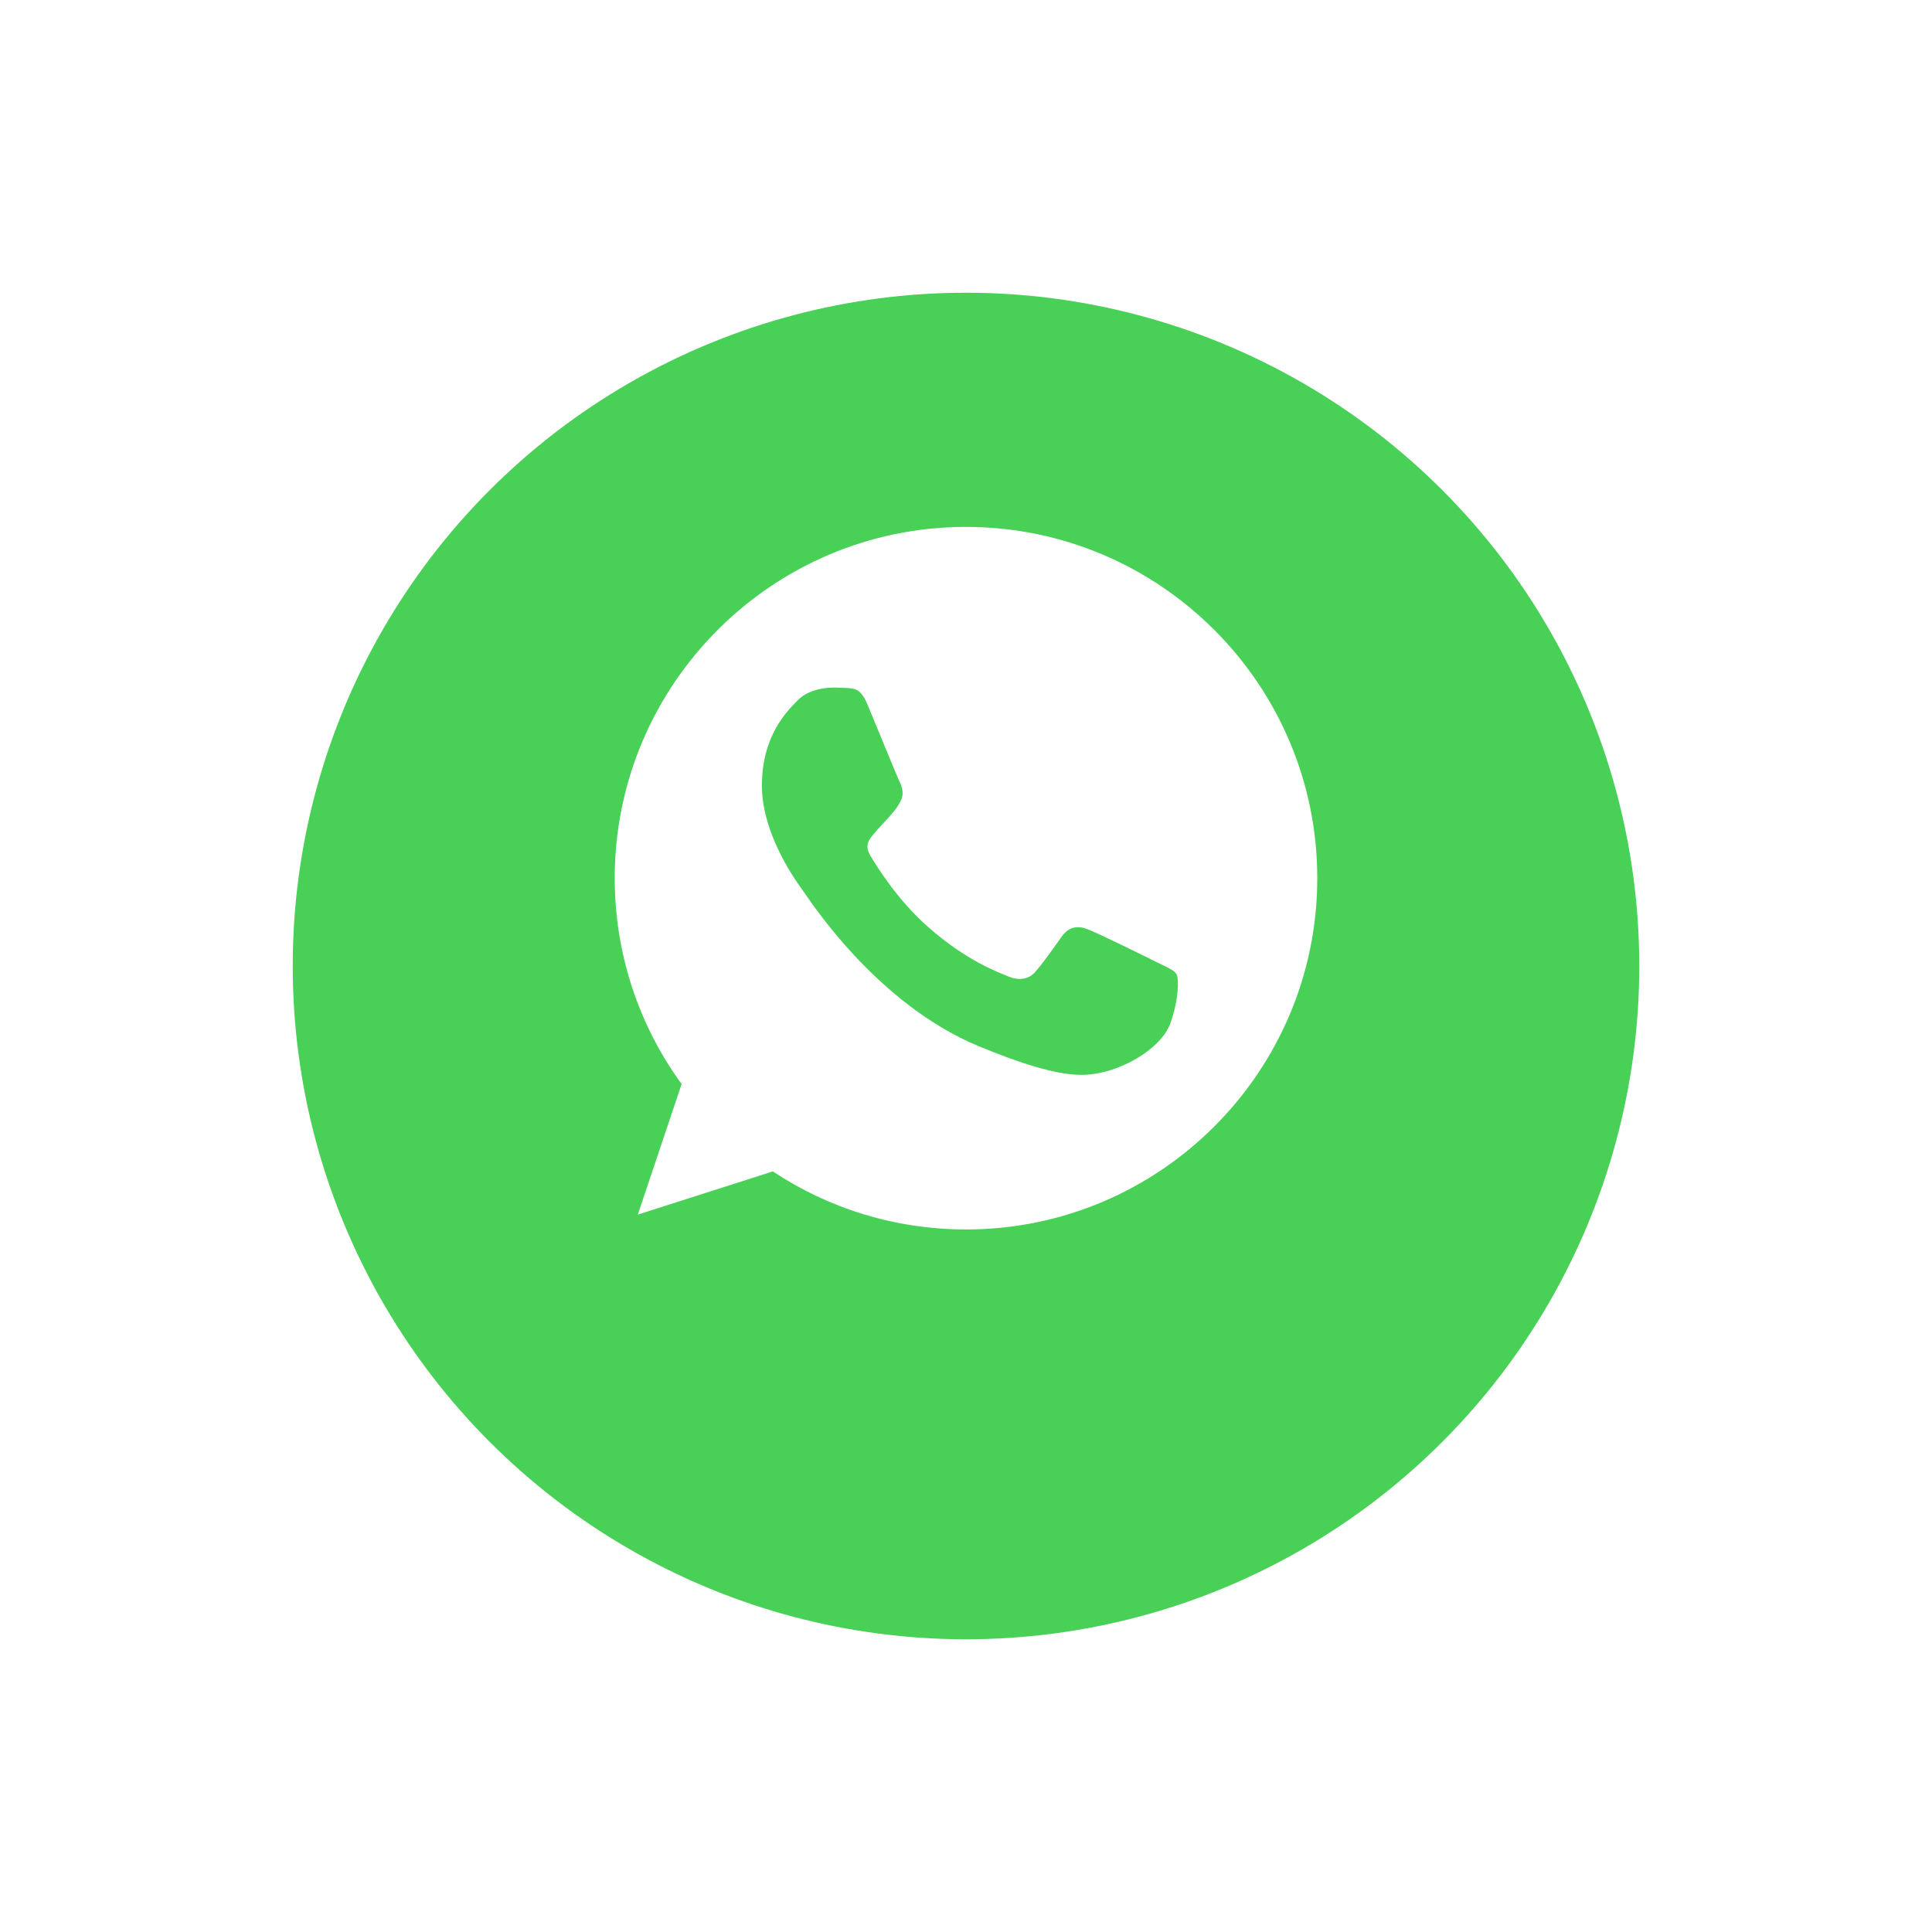 <svg width="66" height="66" viewBox="0 0 66 66" fill="none" xmlns="http://www.w3.org/2000/svg">
<g filter="url(#filter0_d_0_970)">
<circle cx="33" cy="31" r="24" fill="#48D057"/>
<circle cx="33" cy="31" r="24" stroke="white" stroke-width="2"/>
</g>
<path d="M33.003 18H32.997C26.381 18 21 23.382 21 30C21 32.625 21.846 35.058 23.285 37.033L21.789 41.492L26.401 40.017C28.299 41.274 30.562 42 33.003 42C39.62 42 45 36.617 45 30C45 23.384 39.62 18 33.003 18Z" fill="white"/>
<path d="M39.986 34.946C39.696 35.763 38.547 36.441 37.63 36.639C37.004 36.773 36.184 36.879 33.428 35.736C29.901 34.275 27.63 30.692 27.453 30.459C27.284 30.227 26.028 28.561 26.028 26.84C26.028 25.117 26.902 24.279 27.255 23.919C27.544 23.623 28.023 23.488 28.482 23.488C28.631 23.488 28.764 23.496 28.884 23.502C29.236 23.517 29.413 23.538 29.646 24.095C29.936 24.792 30.64 26.514 30.724 26.691C30.81 26.868 30.895 27.108 30.776 27.34C30.663 27.581 30.564 27.687 30.387 27.891C30.21 28.095 30.042 28.251 29.865 28.47C29.703 28.66 29.52 28.864 29.724 29.217C29.928 29.562 30.633 30.712 31.671 31.637C33.011 32.829 34.096 33.21 34.485 33.372C34.775 33.492 35.12 33.464 35.331 33.239C35.599 32.949 35.931 32.469 36.269 31.997C36.508 31.657 36.812 31.616 37.13 31.735C37.453 31.848 39.168 32.696 39.52 32.871C39.873 33.048 40.105 33.132 40.191 33.281C40.275 33.429 40.275 34.127 39.986 34.946Z" fill="#48D057"/>
<defs>
<filter id="filter0_d_0_970" x="0" y="0" width="66" height="66" filterUnits="userSpaceOnUse" color-interpolation-filters="sRGB">
<feFlood flood-opacity="0" result="BackgroundImageFix"/>
<feColorMatrix in="SourceAlpha" type="matrix" values="0 0 0 0 0 0 0 0 0 0 0 0 0 0 0 0 0 0 127 0" result="hardAlpha"/>
<feOffset dy="2"/>
<feGaussianBlur stdDeviation="4"/>
<feColorMatrix type="matrix" values="0 0 0 0 0 0 0 0 0 0 0 0 0 0 0 0 0 0 0.15 0"/>
<feBlend mode="normal" in2="BackgroundImageFix" result="effect1_dropShadow_0_970"/>
<feBlend mode="normal" in="SourceGraphic" in2="effect1_dropShadow_0_970" result="shape"/>
</filter>
</defs>
</svg>
